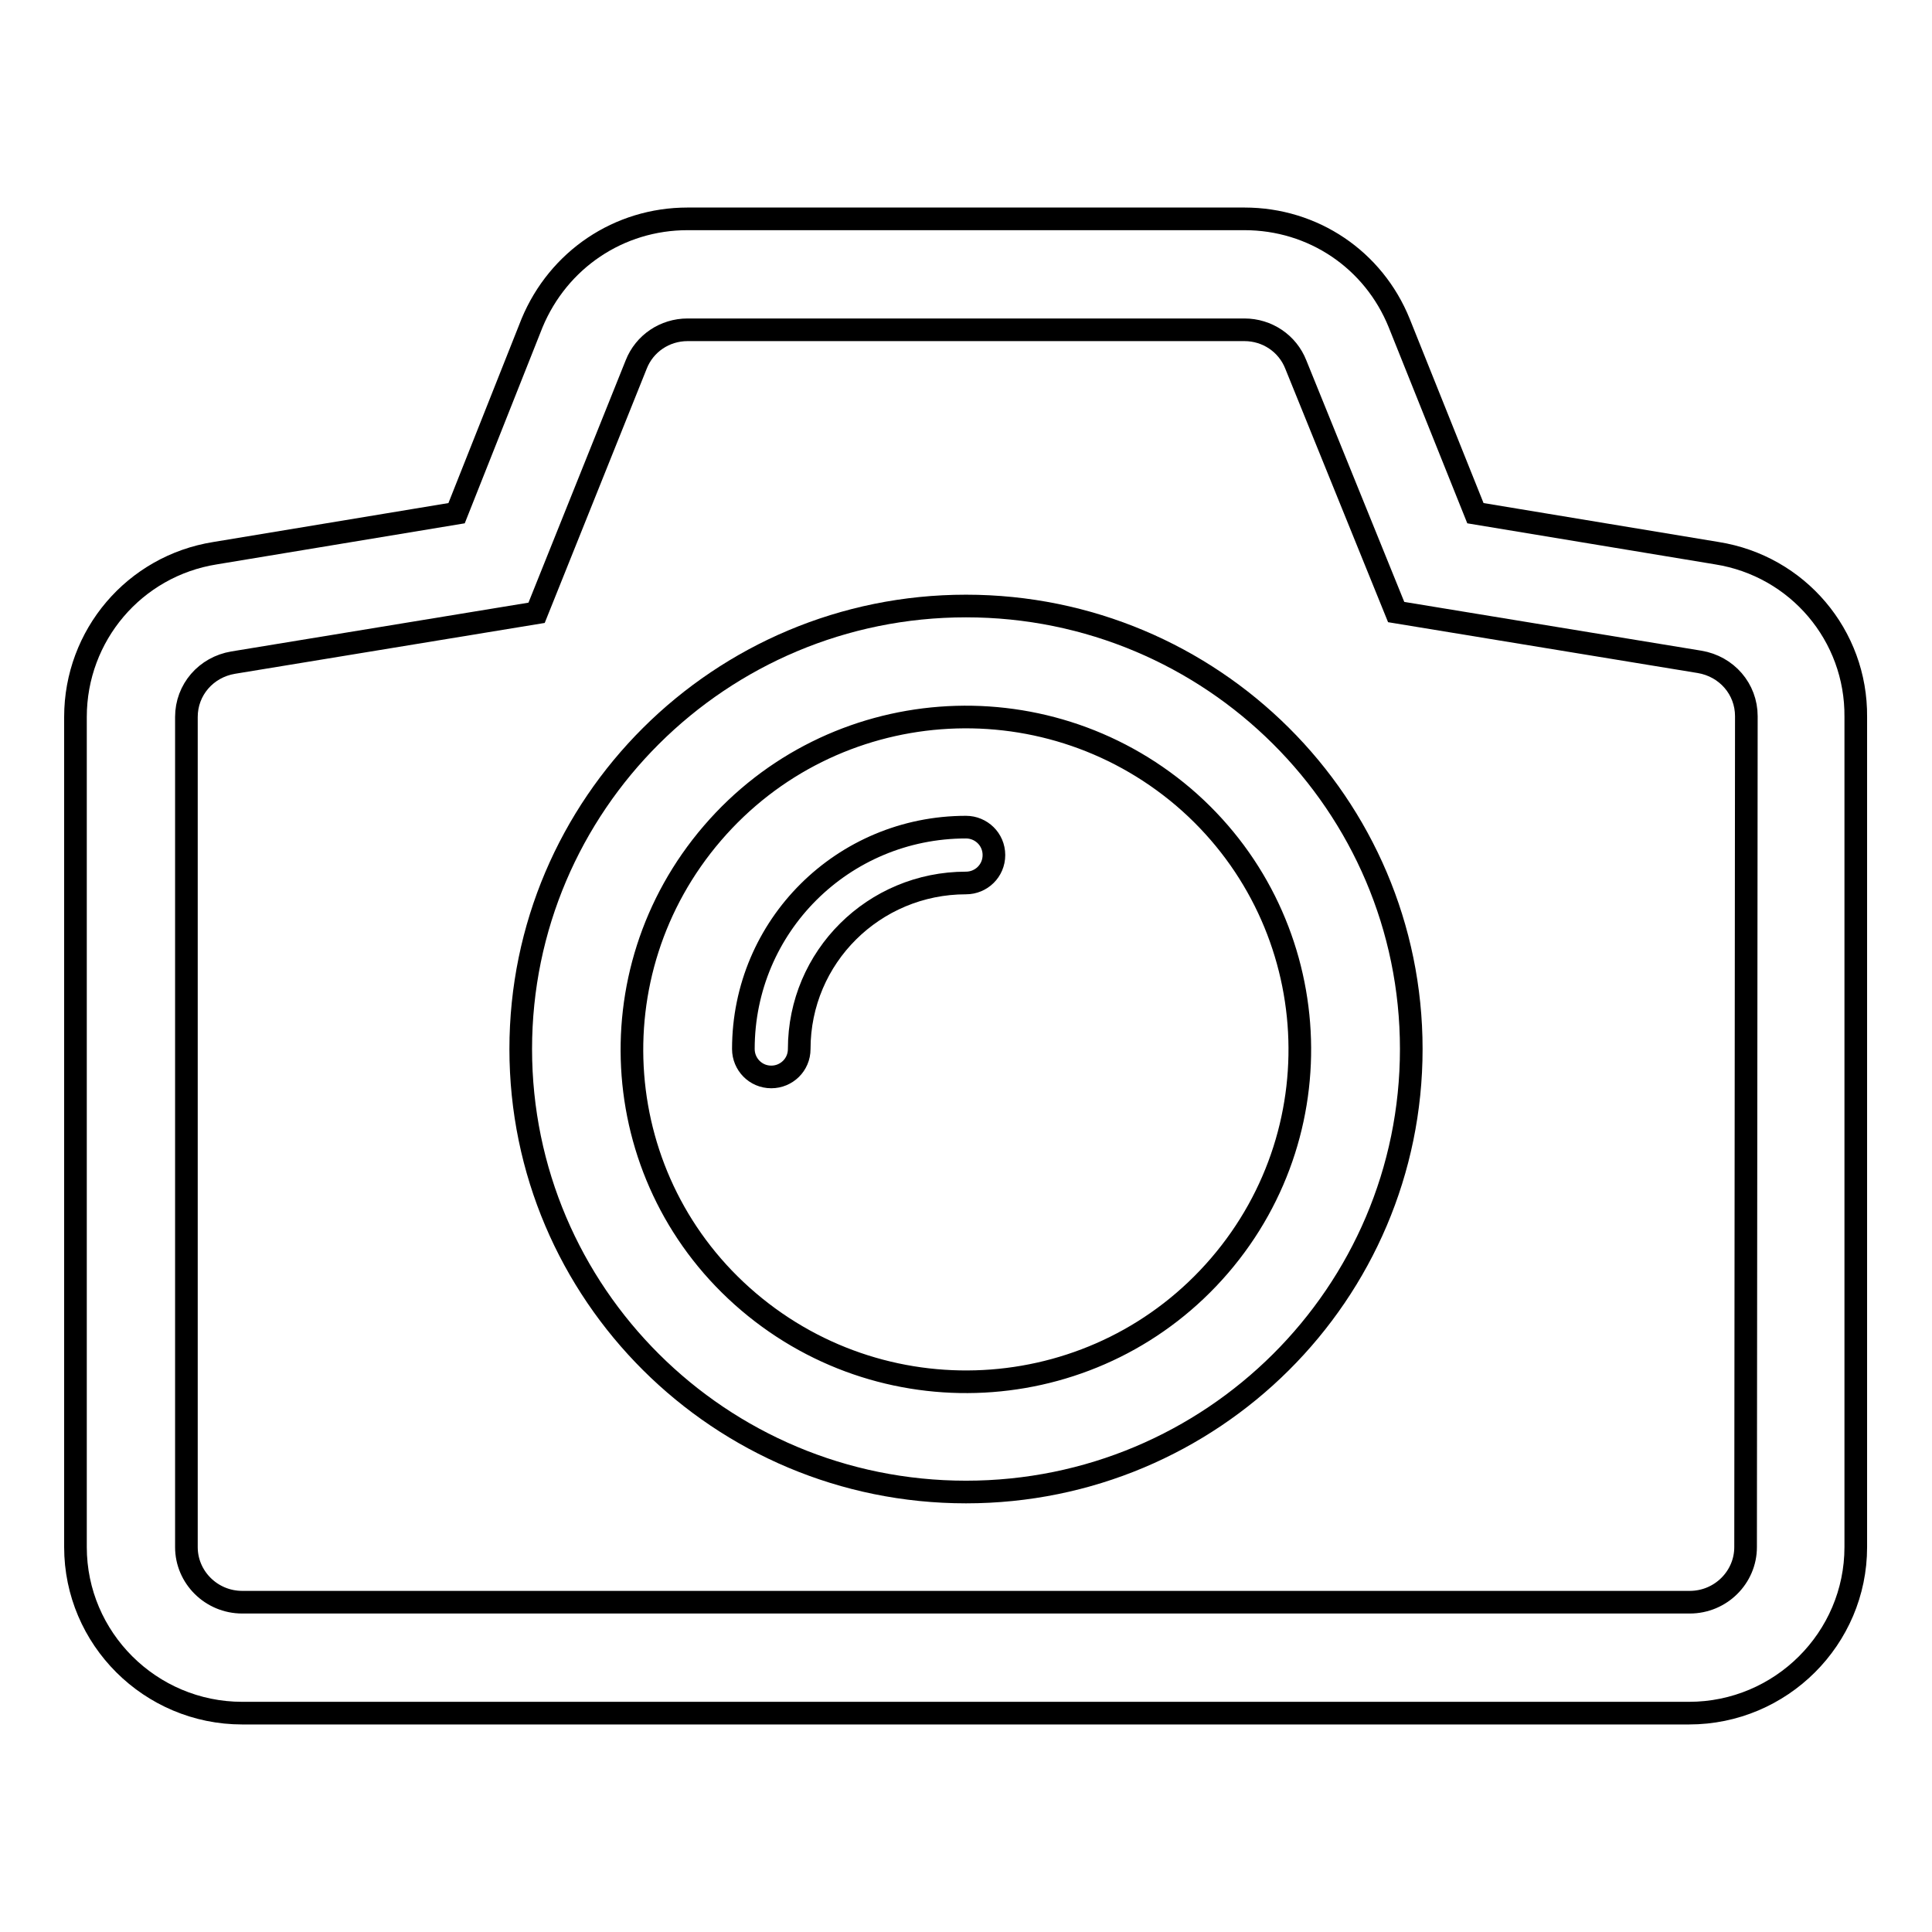 <?xml version="1.0" encoding="utf-8"?>
<!-- Svg Vector Icons : http://www.onlinewebfonts.com/icon -->
<!DOCTYPE svg PUBLIC "-//W3C//DTD SVG 1.1//EN" "http://www.w3.org/Graphics/SVG/1.1/DTD/svg11.dtd">
<svg version="1.1" xmlns="http://www.w3.org/2000/svg" xmlns:xlink="http://www.w3.org/1999/xlink" x="0px" y="0px" viewBox="0 0 256 256" enable-background="new 0 0 256 256" xml:space="preserve">
<g><g><path stroke-width="3" fill-opacity="0" stroke="#000000"  d="M128,80.3c-32.6,0-59,26.3-59,58.7c0,32.4,26.4,58.7,59,58.7c32.6,0,59-26.3,59-58.7C187,106.6,160.6,80.3,128,80.3z M161.6,167.7c-15.9,18.5-43.8,20.6-62.4,4.8c-18.6-15.8-20.7-43.6-4.8-62.1c15.9-18.5,43.8-20.6,62.4-4.8C175.3,121.4,177.5,149.2,161.6,167.7z"/><path stroke-width="3" fill-opacity="0" stroke="#000000"  d="M128,109.6c-16.3,0-29.5,13.1-29.5,29.4l0,0c0,2,1.6,3.7,3.7,3.7c2,0,3.7-1.6,3.7-3.7l0,0c0-12.2,9.9-22,22.1-22c2,0,3.7-1.6,3.7-3.7S130,109.6,128,109.6z"/><path stroke-width="3" fill-opacity="0" stroke="#000000"  d="M227.5,73.3l-32-5.3l-10.1-25.2c-3.4-8.4-11.4-13.8-20.5-13.8H91.1c-9.1,0-17.1,5.4-20.6,13.8L60.5,68l-32,5.3C17.8,75,10,84.2,10,95V205c0,12.1,9.9,22,22.1,22h191.7c12.2,0,22.1-9.9,22.1-22V95C246,84.2,238.2,75,227.5,73.3z M231.3,205c0,4-3.3,7.3-7.4,7.3H32.1c-4.1,0-7.4-3.3-7.4-7.3V95c0-3.6,2.6-6.6,6.2-7.2l40.2-6.6l13.2-32.9c1.1-2.8,3.8-4.6,6.8-4.6h73.8c3,0,5.7,1.8,6.8,4.6L185,81.1l40.2,6.6c3.6,0.6,6.2,3.6,6.2,7.2L231.3,205L231.3,205z"/></g></g>
</svg>